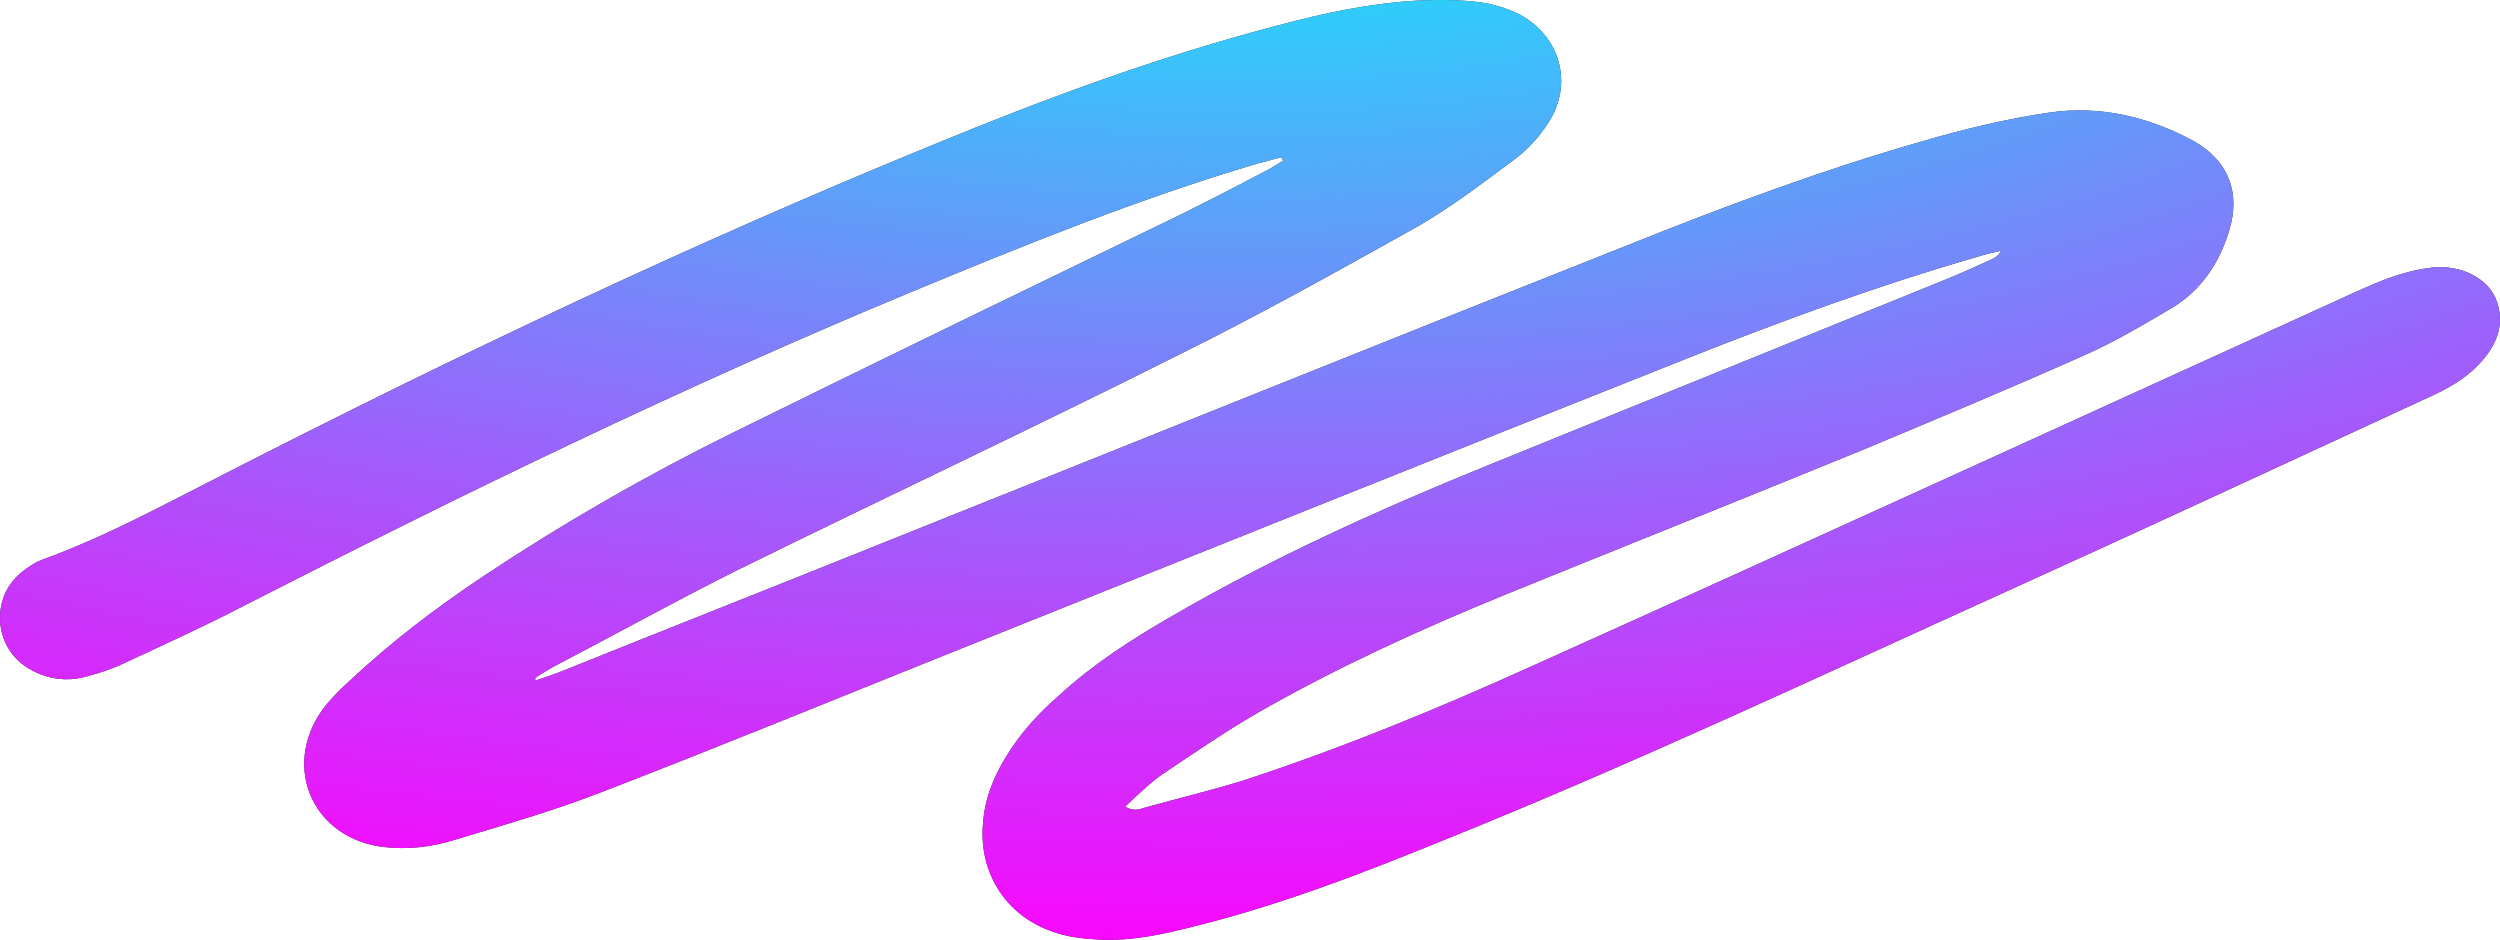 <svg width="133" height="50" viewBox="0 0 133 50" fill="none" xmlns="http://www.w3.org/2000/svg">
<path d="M28.478 36.207C28.901 36.067 29.323 35.926 29.699 35.786C35.29 33.536 40.88 31.334 46.47 29.084C59.952 23.695 73.435 18.258 86.917 12.916C91.943 10.901 97.017 9.026 102.231 7.526C104.486 6.87 106.788 6.308 109.09 5.98C111.721 5.605 114.304 6.214 116.653 7.479C118.532 8.51 119.237 10.245 118.579 12.306C118.062 13.994 117.123 15.4 115.62 16.337C114.116 17.227 112.613 18.118 111.063 18.821C107.07 20.602 103.03 22.289 98.99 23.976C92.695 26.553 86.353 29.084 80.011 31.662C75.549 33.489 71.133 35.504 66.952 37.895C65.167 38.925 63.475 40.097 61.784 41.222C61.127 41.691 60.516 42.3 59.858 42.909C60.281 43.19 60.657 43.05 60.939 42.956C62.63 42.487 64.368 42.065 66.059 41.55C71.368 39.816 76.488 37.707 81.561 35.411C95.42 29.178 109.231 22.851 123.042 16.571C124.31 16.009 125.532 15.4 126.847 14.884C127.693 14.556 128.585 14.322 129.431 14.228C130.934 14.087 132.296 14.79 132.766 15.868C133.33 17.227 132.813 18.399 131.874 19.383C131.122 20.18 130.182 20.695 129.243 21.117C121.633 24.632 114.069 28.147 106.412 31.615C96.594 36.067 86.823 40.66 76.817 44.69C72.448 46.471 68.079 48.158 63.523 49.282C61.878 49.704 60.187 50.079 58.449 49.986C57.603 49.939 56.758 49.845 56.006 49.564C53.517 48.72 52.06 46.424 52.295 43.799C52.389 42.487 52.859 41.316 53.563 40.191C54.315 38.972 55.255 37.941 56.335 37.004C58.12 35.364 60.14 34.052 62.254 32.833C67.656 29.693 73.341 27.116 79.119 24.772C87.199 21.492 95.279 18.211 103.359 14.931C104.204 14.603 105.097 14.181 105.942 13.806C106.13 13.712 106.318 13.619 106.459 13.338C106.036 13.431 105.614 13.525 105.191 13.666C99.976 15.165 94.856 17.04 89.782 19.055C76.911 24.163 64.086 29.318 51.215 34.473C44.779 37.051 38.39 39.675 31.954 42.159C29.418 43.143 26.787 43.893 24.156 44.69C22.935 45.065 21.713 45.205 20.445 45.065C16.687 44.643 14.949 40.847 17.157 37.754C17.579 37.191 18.096 36.676 18.613 36.207C20.821 34.145 23.217 32.318 25.753 30.631C29.981 27.819 34.397 25.288 38.954 23.038C46.94 19.102 54.973 15.212 63.006 11.322C64.509 10.572 65.965 9.823 67.469 9.026C67.75 8.885 67.985 8.698 68.267 8.557C68.22 8.51 68.22 8.417 68.173 8.37C67.75 8.464 67.328 8.604 66.905 8.698C60.563 10.572 54.456 13.056 48.349 15.587C36.276 20.602 24.626 26.272 13.07 32.177C11.003 33.255 8.842 34.239 6.728 35.223C6.07 35.551 5.365 35.786 4.661 35.973C3.862 36.207 3.017 36.207 2.171 35.879C0.95 35.411 0.151 34.473 0.01 33.161C-0.084 31.849 0.48 30.818 1.607 30.115C1.795 29.974 1.983 29.881 2.218 29.787C5.6 28.569 8.748 26.834 11.895 25.241C24.25 18.914 36.793 12.963 49.617 7.714C55.63 5.23 61.737 2.98 68.032 1.34C70.475 0.684 72.918 0.169 75.455 0.028C76.535 -0.019 77.662 -0.019 78.743 0.122C79.448 0.215 80.199 0.45 80.857 0.778C83.018 1.949 83.722 4.48 82.36 6.542C81.89 7.292 81.233 7.995 80.528 8.51C78.884 9.729 77.24 10.994 75.455 12.025C71.18 14.415 66.905 16.805 62.536 18.961C54.785 22.851 46.987 26.506 39.189 30.349C35.9 31.99 32.706 33.77 29.465 35.458C29.136 35.645 28.807 35.832 28.478 36.067C28.478 36.114 28.478 36.16 28.478 36.207Z" fill="#2D2D2D"/>
<path d="M28.478 36.207C28.901 36.067 29.323 35.926 29.699 35.786C35.29 33.536 40.88 31.334 46.47 29.084C59.952 23.695 73.435 18.258 86.917 12.916C91.943 10.901 97.017 9.026 102.231 7.526C104.486 6.87 106.788 6.308 109.09 5.98C111.721 5.605 114.304 6.214 116.653 7.479C118.532 8.51 119.237 10.245 118.579 12.306C118.062 13.994 117.123 15.4 115.62 16.337C114.116 17.227 112.613 18.118 111.063 18.821C107.07 20.602 103.03 22.289 98.99 23.976C92.695 26.553 86.353 29.084 80.011 31.662C75.549 33.489 71.133 35.504 66.952 37.895C65.167 38.925 63.475 40.097 61.784 41.222C61.127 41.691 60.516 42.3 59.858 42.909C60.281 43.19 60.657 43.05 60.939 42.956C62.63 42.487 64.368 42.065 66.059 41.55C71.368 39.816 76.488 37.707 81.561 35.411C95.42 29.178 109.231 22.851 123.042 16.571C124.31 16.009 125.532 15.4 126.847 14.884C127.693 14.556 128.585 14.322 129.431 14.228C130.934 14.087 132.296 14.79 132.766 15.868C133.33 17.227 132.813 18.399 131.874 19.383C131.122 20.18 130.182 20.695 129.243 21.117C121.633 24.632 114.069 28.147 106.412 31.615C96.594 36.067 86.823 40.66 76.817 44.69C72.448 46.471 68.079 48.158 63.523 49.282C61.878 49.704 60.187 50.079 58.449 49.986C57.603 49.939 56.758 49.845 56.006 49.564C53.517 48.72 52.06 46.424 52.295 43.799C52.389 42.487 52.859 41.316 53.563 40.191C54.315 38.972 55.255 37.941 56.335 37.004C58.12 35.364 60.14 34.052 62.254 32.833C67.656 29.693 73.341 27.116 79.119 24.772C87.199 21.492 95.279 18.211 103.359 14.931C104.204 14.603 105.097 14.181 105.942 13.806C106.13 13.712 106.318 13.619 106.459 13.338C106.036 13.431 105.614 13.525 105.191 13.666C99.976 15.165 94.856 17.04 89.782 19.055C76.911 24.163 64.086 29.318 51.215 34.473C44.779 37.051 38.39 39.675 31.954 42.159C29.418 43.143 26.787 43.893 24.156 44.69C22.935 45.065 21.713 45.205 20.445 45.065C16.687 44.643 14.949 40.847 17.157 37.754C17.579 37.191 18.096 36.676 18.613 36.207C20.821 34.145 23.217 32.318 25.753 30.631C29.981 27.819 34.397 25.288 38.954 23.038C46.94 19.102 54.973 15.212 63.006 11.322C64.509 10.572 65.965 9.823 67.469 9.026C67.75 8.885 67.985 8.698 68.267 8.557C68.22 8.51 68.22 8.417 68.173 8.37C67.75 8.464 67.328 8.604 66.905 8.698C60.563 10.572 54.456 13.056 48.349 15.587C36.276 20.602 24.626 26.272 13.07 32.177C11.003 33.255 8.842 34.239 6.728 35.223C6.07 35.551 5.365 35.786 4.661 35.973C3.862 36.207 3.017 36.207 2.171 35.879C0.95 35.411 0.151 34.473 0.01 33.161C-0.084 31.849 0.48 30.818 1.607 30.115C1.795 29.974 1.983 29.881 2.218 29.787C5.6 28.569 8.748 26.834 11.895 25.241C24.25 18.914 36.793 12.963 49.617 7.714C55.63 5.23 61.737 2.98 68.032 1.34C70.475 0.684 72.918 0.169 75.455 0.028C76.535 -0.019 77.662 -0.019 78.743 0.122C79.448 0.215 80.199 0.45 80.857 0.778C83.018 1.949 83.722 4.48 82.36 6.542C81.89 7.292 81.233 7.995 80.528 8.51C78.884 9.729 77.24 10.994 75.455 12.025C71.18 14.415 66.905 16.805 62.536 18.961C54.785 22.851 46.987 26.506 39.189 30.349C35.9 31.99 32.706 33.77 29.465 35.458C29.136 35.645 28.807 35.832 28.478 36.067C28.478 36.114 28.478 36.16 28.478 36.207Z" fill="url(#paint0_radial_98_270)"/>
<defs>
<radialGradient id="paint0_radial_98_270" cx="0" cy="0" r="1" gradientUnits="userSpaceOnUse" gradientTransform="translate(66.5 -9.615) rotate(90) scale(59.615 158.577)">
<stop stop-color="#05F6F9"/>
<stop offset="1" stop-color="#F907FC"/>
</radialGradient>
</defs>
</svg>
